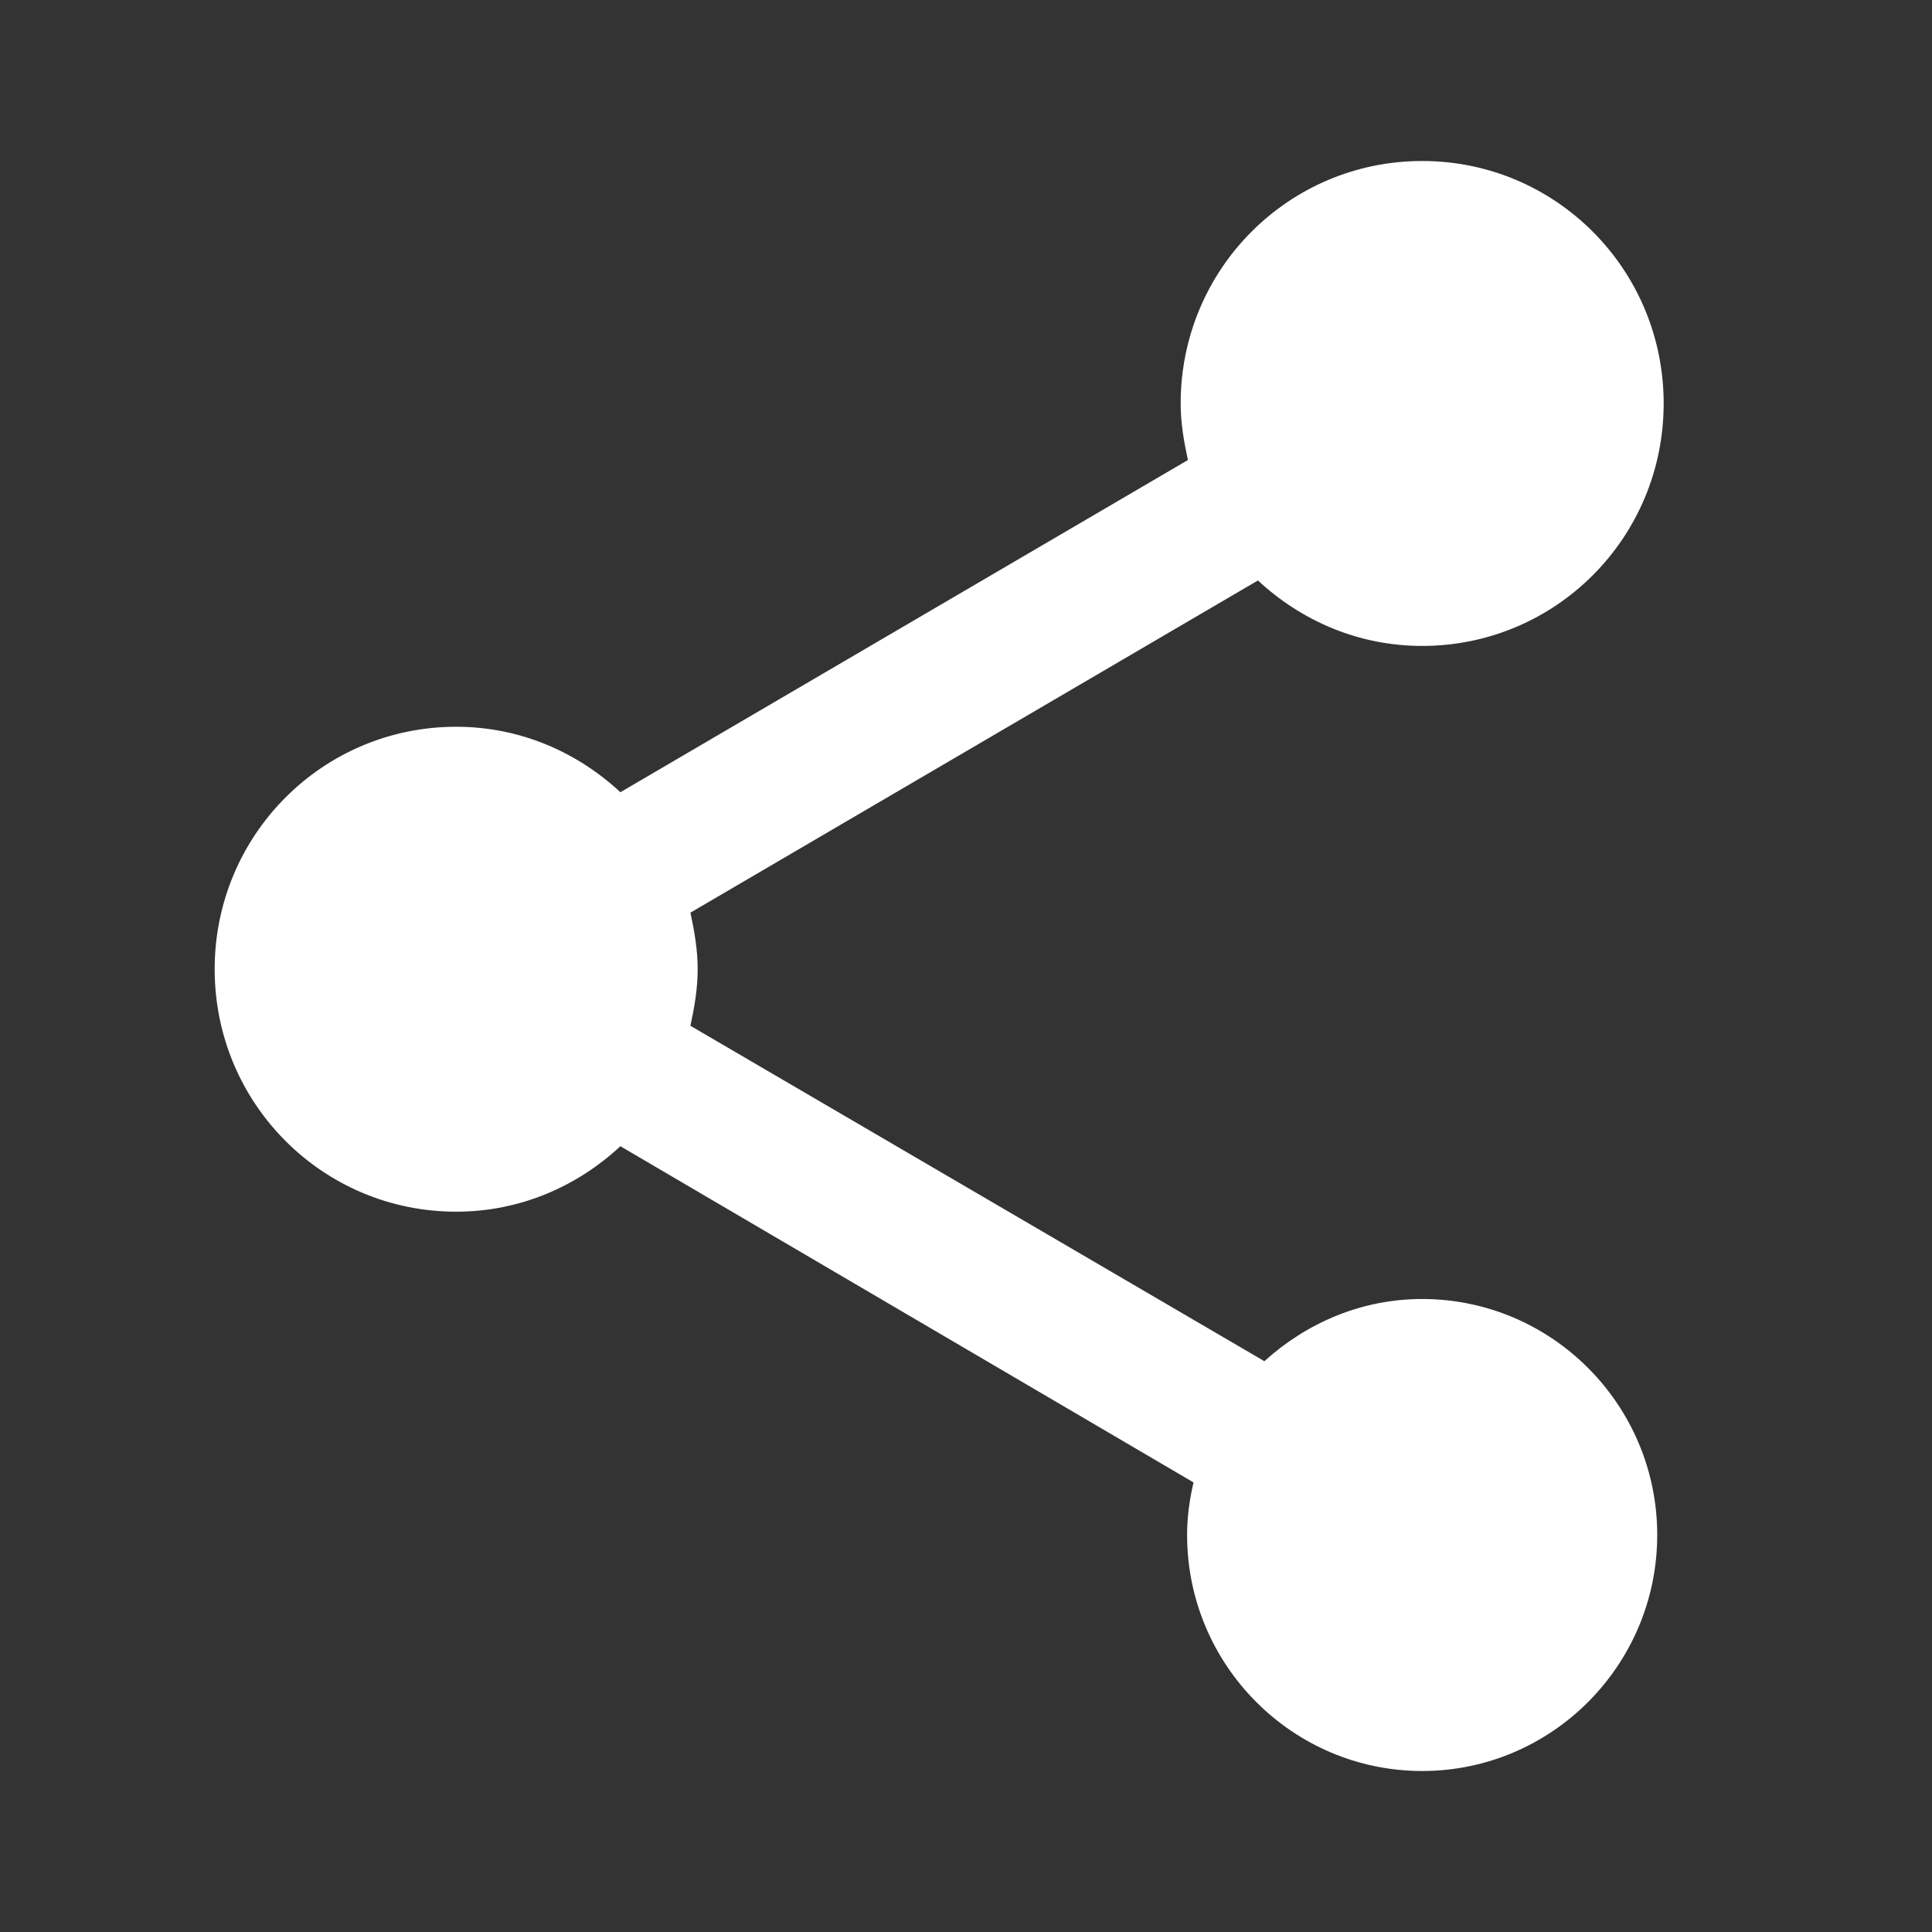 <svg xmlns="http://www.w3.org/2000/svg" width="36" height="36" viewBox="0 0 36 36">
  <rect x="0" y="0" width="36" height="36" fill="#333333" stroke="none"/>
  <path fill="#FFF" d="M26.5,24.205 C25.36,24.205 24.34,24.657 23.56,25.364 L12.865,19.114 C12.94,18.768 13,18.422 13,18.06 C13,17.699 12.94,17.352 12.865,17.006 L23.44,10.816 C24.25,11.569 25.315,12.036 26.5,12.036 C28.99,12.036 31,10.018 31,7.518 C31,5.018 28.99,3 26.5,3 C24.01,3 22,5.018 22,7.518 C22,7.88 22.06,8.226 22.135,8.572 L11.56,14.762 C10.75,14.009 9.685,13.542 8.5,13.542 C6.01,13.542 4,15.56 4,18.06 C4,20.56 6.01,22.578 8.5,22.578 C9.685,22.578 10.75,22.111 11.56,21.358 L22.24,27.623 C22.165,27.94 22.12,28.271 22.12,28.602 C22.12,31.027 24.085,33 26.5,33 C28.915,33 30.88,31.027 30.88,28.602 C30.88,26.178 28.915,24.205 26.5,24.205 Z"/>
</svg>
